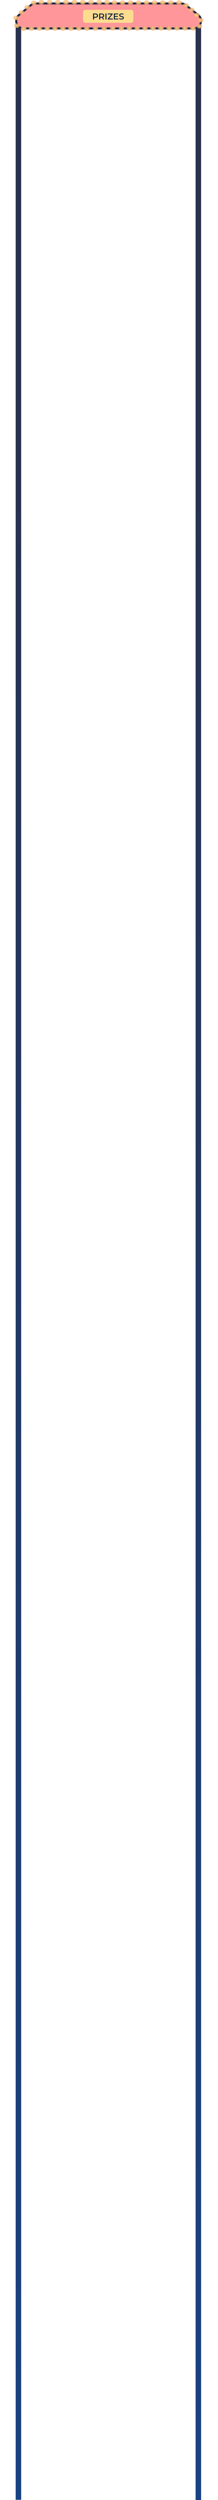 <svg width="1781" height="20389" viewBox="0 0 1781 20389" fill="none" xmlns="http://www.w3.org/2000/svg">
    <rect opacity="0.95" x="128" y="191" width="45" height="20196" fill="url(#paint0_linear_1402_32)"/>
    <rect opacity="0.95" x="1598" y="193" width="45" height="20196" fill="url(#paint1_linear_1402_32)"/>
    <path d="M251.81 42.218C262.925 33.028 276.896 28 291.318 28H1479.92C1493.94 28 1507.54 32.751 1518.51 41.478L1619.14 121.52C1665.08 158.058 1639.24 232.042 1580.55 232.042H194.512C136.405 232.042 110.222 159.288 155.004 122.26L251.81 42.218Z" fill="#FE969A" stroke="#1D2644" stroke-width="16"/>
    <rect x="678.25" y="80" width="411.13" height="106.096" rx="20" fill="#FCDC8F"/>
    <path d="M759.897 158.842V109.842H780.057C784.397 109.842 788.107 110.542 791.187 111.942C794.314 113.342 796.717 115.348 798.397 117.962C800.077 120.575 800.917 123.678 800.917 127.272C800.917 130.865 800.077 133.968 798.397 136.582C796.717 139.195 794.314 141.202 791.187 142.602C788.107 144.002 784.397 144.702 780.057 144.702H764.937L768.997 140.432V158.842H759.897ZM768.997 141.412L764.937 137.002H779.637C783.651 137.002 786.661 136.162 788.667 134.482C790.721 132.755 791.747 130.352 791.747 127.272C791.747 124.145 790.721 121.742 788.667 120.062C786.661 118.382 783.651 117.542 779.637 117.542H764.937L768.997 113.062V141.412ZM810.005 158.842V109.842H830.165C834.505 109.842 838.215 110.542 841.295 111.942C844.421 113.342 846.825 115.348 848.505 117.962C850.185 120.575 851.025 123.678 851.025 127.272C851.025 130.865 850.185 133.968 848.505 136.582C846.825 139.148 844.421 141.132 841.295 142.532C838.215 143.885 834.505 144.562 830.165 144.562H815.045L819.105 140.432V158.842H810.005ZM842.065 158.842L829.675 141.062H839.405L851.865 158.842H842.065ZM819.105 141.412L815.045 137.072H829.745C833.758 137.072 836.768 136.208 838.775 134.482C840.828 132.755 841.855 130.352 841.855 127.272C841.855 124.145 840.828 121.742 838.775 120.062C836.768 118.382 833.758 117.542 829.745 117.542H815.045L819.105 113.062V141.412ZM861.206 158.842V109.842H870.306V158.842H861.206ZM879.849 158.842V152.752L911.489 114.112L912.539 117.542H880.339V109.842H920.729V115.932L889.089 154.572L887.969 151.142H921.639V158.842H879.849ZM938.375 130.212H962.735V137.702H938.375V130.212ZM939.075 151.212H966.725V158.842H929.975V109.842H965.745V117.472H939.075V151.212ZM992.06 159.542C988.233 159.542 984.57 159.005 981.07 157.932C977.57 156.812 974.793 155.388 972.74 153.662L975.89 146.592C977.85 148.132 980.277 149.415 983.17 150.442C986.063 151.468 989.027 151.982 992.06 151.982C994.627 151.982 996.703 151.702 998.29 151.142C999.877 150.582 1001.04 149.835 1001.79 148.902C1002.54 147.922 1002.91 146.825 1002.91 145.612C1002.91 144.118 1002.37 142.928 1001.3 142.042C1000.23 141.108 998.827 140.385 997.1 139.872C995.42 139.312 993.53 138.798 991.43 138.332C989.377 137.865 987.3 137.328 985.2 136.722C983.147 136.068 981.257 135.252 979.53 134.272C977.85 133.245 976.473 131.892 975.4 130.212C974.327 128.532 973.79 126.385 973.79 123.772C973.79 121.112 974.49 118.685 975.89 116.492C977.337 114.252 979.507 112.478 982.4 111.172C985.34 109.818 989.05 109.142 993.53 109.142C996.47 109.142 999.387 109.515 1002.28 110.262C1005.17 111.008 1007.69 112.082 1009.84 113.482L1006.97 120.552C1004.78 119.245 1002.51 118.288 1000.18 117.682C997.847 117.028 995.607 116.702 993.46 116.702C990.94 116.702 988.887 117.005 987.3 117.612C985.76 118.218 984.617 119.012 983.87 119.992C983.17 120.972 982.82 122.092 982.82 123.352C982.82 124.845 983.333 126.058 984.36 126.992C985.433 127.878 986.81 128.578 988.49 129.092C990.217 129.605 992.13 130.118 994.23 130.632C996.33 131.098 998.407 131.635 1000.46 132.242C1002.56 132.848 1004.45 133.642 1006.13 134.622C1007.86 135.602 1009.23 136.932 1010.26 138.612C1011.33 140.292 1011.87 142.415 1011.87 144.982C1011.87 147.595 1011.15 150.022 1009.7 152.262C1008.3 154.455 1006.13 156.228 1003.19 157.582C1000.25 158.888 996.54 159.542 992.06 159.542Z" fill="#1D2644"/>
    <g opacity="0.9">
    <ellipse cx="223.392" cy="60.018" rx="23.874" ry="18.199" fill="url(#paint2_radial_1402_32)"/>
    <ellipse cx="175.644" cy="101.837" rx="23.874" ry="18.199" fill="url(#paint3_radial_1402_32)"/>
    <ellipse cx="131.874" cy="145.979" rx="23.874" ry="18.199" fill="url(#paint4_radial_1402_32)"/>
    <ellipse cx="138.874" cy="209.199" rx="23.874" ry="18.199" fill="url(#paint5_radial_1402_32)"/>
    <ellipse cx="275.616" cy="23.62" rx="23.377" ry="18.199" fill="url(#paint6_radial_1402_32)"/>
    <ellipse cx="337.788" cy="18.199" rx="23.874" ry="18.199" fill="url(#paint7_radial_1402_32)"/>
    <ellipse cx="404.934" cy="18.199" rx="23.377" ry="18.199" fill="url(#paint8_radial_1402_32)"/>
    <ellipse cx="471.584" cy="18.199" rx="23.377" ry="18.199" fill="url(#paint9_radial_1402_32)"/>
    <ellipse cx="539.226" cy="18.199" rx="24.372" ry="18.199" fill="url(#paint10_radial_1402_32)"/>
    <ellipse cx="607.865" cy="18.199" rx="24.372" ry="18.199" fill="url(#paint11_radial_1402_32)"/>
    <ellipse cx="676.005" cy="18.199" rx="23.874" ry="18.199" fill="url(#paint12_radial_1402_32)"/>
    <ellipse cx="743.648" cy="18.199" rx="23.874" ry="18.199" fill="url(#paint13_radial_1402_32)"/>
    <ellipse cx="810.874" cy="18.199" rx="23.874" ry="18.199" fill="url(#paint14_radial_1402_32)"/>
    <ellipse cx="873.874" cy="18.199" rx="23.874" ry="18.199" fill="url(#paint15_radial_1402_32)"/>
    <ellipse cx="935.276" cy="21.199" rx="23.276" ry="18.199" fill="url(#paint16_radial_1402_32)"/>
    <ellipse cx="1000.74" cy="21.199" rx="22.791" ry="18.199" fill="url(#paint17_radial_1402_32)"/>
    <ellipse cx="1066.21" cy="21.199" rx="23.276" ry="18.199" fill="url(#paint18_radial_1402_32)"/>
    <ellipse cx="1131.67" cy="21.199" rx="22.791" ry="18.199" fill="url(#paint19_radial_1402_32)"/>
    <ellipse cx="1196.65" cy="21.199" rx="22.791" ry="18.199" fill="url(#paint20_radial_1402_32)"/>
    <ellipse cx="1262.6" cy="21.199" rx="23.761" ry="18.199" fill="url(#paint21_radial_1402_32)"/>
    <ellipse cx="1329.52" cy="21.199" rx="23.761" ry="18.199" fill="url(#paint22_radial_1402_32)"/>
    <ellipse cx="1395.96" cy="21.199" rx="23.276" ry="18.199" fill="url(#paint23_radial_1402_32)"/>
    <ellipse cx="1461.91" cy="21.199" rx="23.276" ry="18.199" fill="url(#paint24_radial_1402_32)"/>
    <ellipse cx="1519.13" cy="43.657" rx="23.276" ry="18.199" fill="url(#paint25_radial_1402_32)"/>
    <ellipse cx="1565.68" cy="80.055" rx="23.276" ry="18.199" fill="url(#paint26_radial_1402_32)"/>
    <ellipse cx="192.803" cy="233.199" rx="22.803" ry="18.199" fill="url(#paint27_radial_1402_32)"/>
    <ellipse cx="192.803" cy="233.199" rx="22.803" ry="18.199" fill="url(#paint28_radial_1402_32)"/>
    <ellipse cx="256.936" cy="233.199" rx="22.328" ry="18.199" fill="url(#paint29_radial_1402_32)"/>
    <ellipse cx="321.07" cy="233.199" rx="22.803" ry="18.199" fill="url(#paint30_radial_1402_32)"/>
    <ellipse cx="385.203" cy="233.199" rx="22.328" ry="18.199" fill="url(#paint31_radial_1402_32)"/>
    <ellipse cx="448.862" cy="233.199" rx="22.328" ry="18.199" fill="url(#paint32_radial_1402_32)"/>
    <ellipse cx="513.47" cy="233.199" rx="23.278" ry="18.199" fill="url(#paint33_radial_1402_32)"/>
    <ellipse cx="579.029" cy="233.199" rx="23.278" ry="18.199" fill="url(#paint34_radial_1402_32)"/>
    <ellipse cx="644.113" cy="233.199" rx="22.803" ry="18.199" fill="url(#paint35_radial_1402_32)"/>
    <ellipse cx="708.721" cy="233.199" rx="22.803" ry="18.199" fill="url(#paint36_radial_1402_32)"/>
    <ellipse cx="779.803" cy="233.199" rx="22.803" ry="18.199" fill="url(#paint37_radial_1402_32)"/>
    <ellipse cx="850.803" cy="233.199" rx="22.803" ry="18.199" fill="url(#paint38_radial_1402_32)"/>
    <ellipse cx="920.942" cy="231.199" rx="22.942" ry="18.199" fill="url(#paint39_radial_1402_32)"/>
    <ellipse cx="991.467" cy="231.618" rx="22.464" ry="18.199" fill="url(#paint40_radial_1402_32)"/>
    <ellipse cx="1055.99" cy="231.618" rx="22.942" ry="18.199" fill="url(#paint41_radial_1402_32)"/>
    <ellipse cx="1120.52" cy="231.618" rx="22.464" ry="18.199" fill="url(#paint42_radial_1402_32)"/>
    <ellipse cx="1184.56" cy="231.618" rx="22.464" ry="18.199" fill="url(#paint43_radial_1402_32)"/>
    <ellipse cx="1249.57" cy="231.618" rx="23.42" ry="18.199" fill="url(#paint44_radial_1402_32)"/>
    <ellipse cx="1315.52" cy="231.618" rx="23.42" ry="18.199" fill="url(#paint45_radial_1402_32)"/>
    <ellipse cx="1381" cy="231.618" rx="22.942" ry="18.199" fill="url(#paint46_radial_1402_32)"/>
    <ellipse cx="1446.01" cy="231.618" rx="22.942" ry="18.199" fill="url(#paint47_radial_1402_32)"/>
    <ellipse cx="1511.01" cy="231.618" rx="22.942" ry="18.199" fill="url(#paint48_radial_1402_32)"/>
    <ellipse cx="1576.01" cy="231.618" rx="22.942" ry="18.199" fill="url(#paint49_radial_1402_32)"/>
    <ellipse cx="1629.94" cy="214.199" rx="22.942" ry="18.199" fill="url(#paint50_radial_1402_32)"/>
    <ellipse cx="1640.06" cy="165.018" rx="22.942" ry="18.199" fill="url(#paint51_radial_1402_32)"/>
    <ellipse cx="1606.6" cy="123.199" rx="22.942" ry="18.199" fill="url(#paint52_radial_1402_32)"/>
    </g>
    <defs>
    <linearGradient id="paint0_linear_1402_32" x1="150.5" y1="191" x2="150.5" y2="20387" gradientUnits="userSpaceOnUse">
    <stop offset="0.151" stop-color="#1D2644"/>
    <stop offset="1" stop-color="#0D387C"/>
    </linearGradient>
    <linearGradient id="paint1_linear_1402_32" x1="1620.5" y1="193" x2="1620.5" y2="20389" gradientUnits="userSpaceOnUse">
    <stop offset="0.151" stop-color="#1D2644"/>
    <stop offset="1" stop-color="#0D387C"/>
    </linearGradient>
    <radialGradient id="paint2_radial_1402_32" cx="0" cy="0" r="1" gradientUnits="userSpaceOnUse" gradientTransform="translate(223.392 60.018) rotate(91) scale(22.253 29.301)">
    <stop offset="0.141" stop-color="#FCDC8F"/>
    <stop offset="1" stop-color="#F99557" stop-opacity="0.65"/>
    </radialGradient>
    <radialGradient id="paint3_radial_1402_32" cx="0" cy="0" r="1" gradientUnits="userSpaceOnUse" gradientTransform="translate(175.644 101.837) rotate(91) scale(22.253 29.301)">
    <stop offset="0.141" stop-color="#FCDC8F"/>
    <stop offset="1" stop-color="#F99557" stop-opacity="0.65"/>
    </radialGradient>
    <radialGradient id="paint4_radial_1402_32" cx="0" cy="0" r="1" gradientUnits="userSpaceOnUse" gradientTransform="translate(131.874 145.979) rotate(91) scale(22.253 29.301)">
    <stop offset="0.141" stop-color="#FCDC8F"/>
    <stop offset="1" stop-color="#F99557" stop-opacity="0.65"/>
    </radialGradient>
    <radialGradient id="paint5_radial_1402_32" cx="0" cy="0" r="1" gradientUnits="userSpaceOnUse" gradientTransform="translate(138.874 209.199) rotate(91) scale(22.253 29.301)">
    <stop offset="0.141" stop-color="#FCDC8F"/>
    <stop offset="1" stop-color="#F99557" stop-opacity="0.65"/>
    </radialGradient>
    <radialGradient id="paint6_radial_1402_32" cx="0" cy="0" r="1" gradientUnits="userSpaceOnUse" gradientTransform="translate(275.616 23.62) rotate(90.979) scale(22.253 28.69)">
    <stop offset="0.141" stop-color="#FCDC8F"/>
    <stop offset="1" stop-color="#F99557" stop-opacity="0.65"/>
    </radialGradient>
    <radialGradient id="paint7_radial_1402_32" cx="0" cy="0" r="1" gradientUnits="userSpaceOnUse" gradientTransform="translate(337.788 18.199) rotate(91) scale(22.253 29.301)">
    <stop offset="0.141" stop-color="#FCDC8F"/>
    <stop offset="1" stop-color="#F99557" stop-opacity="0.65"/>
    </radialGradient>
    <radialGradient id="paint8_radial_1402_32" cx="0" cy="0" r="1" gradientUnits="userSpaceOnUse" gradientTransform="translate(404.934 18.199) rotate(90.979) scale(22.253 28.69)">
    <stop offset="0.141" stop-color="#FCDC8F"/>
    <stop offset="1" stop-color="#F99557" stop-opacity="0.65"/>
    </radialGradient>
    <radialGradient id="paint9_radial_1402_32" cx="0" cy="0" r="1" gradientUnits="userSpaceOnUse" gradientTransform="translate(471.584 18.199) rotate(90.979) scale(22.253 28.69)">
    <stop offset="0.141" stop-color="#FCDC8F"/>
    <stop offset="1" stop-color="#F99557" stop-opacity="0.65"/>
    </radialGradient>
    <radialGradient id="paint10_radial_1402_32" cx="0" cy="0" r="1" gradientUnits="userSpaceOnUse" gradientTransform="translate(539.226 18.199) rotate(91.02) scale(22.253 29.911)">
    <stop offset="0.141" stop-color="#FCDC8F"/>
    <stop offset="1" stop-color="#F99557" stop-opacity="0.65"/>
    </radialGradient>
    <radialGradient id="paint11_radial_1402_32" cx="0" cy="0" r="1" gradientUnits="userSpaceOnUse" gradientTransform="translate(607.865 18.199) rotate(91.02) scale(22.253 29.911)">
    <stop offset="0.141" stop-color="#FCDC8F"/>
    <stop offset="1" stop-color="#F99557" stop-opacity="0.65"/>
    </radialGradient>
    <radialGradient id="paint12_radial_1402_32" cx="0" cy="0" r="1" gradientUnits="userSpaceOnUse" gradientTransform="translate(676.005 18.199) rotate(91) scale(22.253 29.301)">
    <stop offset="0.141" stop-color="#FCDC8F"/>
    <stop offset="1" stop-color="#F99557" stop-opacity="0.65"/>
    </radialGradient>
    <radialGradient id="paint13_radial_1402_32" cx="0" cy="0" r="1" gradientUnits="userSpaceOnUse" gradientTransform="translate(743.648 18.199) rotate(91) scale(22.253 29.301)">
    <stop offset="0.141" stop-color="#FCDC8F"/>
    <stop offset="1" stop-color="#F99557" stop-opacity="0.65"/>
    </radialGradient>
    <radialGradient id="paint14_radial_1402_32" cx="0" cy="0" r="1" gradientUnits="userSpaceOnUse" gradientTransform="translate(810.874 18.199) rotate(91) scale(22.253 29.301)">
    <stop offset="0.141" stop-color="#FCDC8F"/>
    <stop offset="1" stop-color="#F99557" stop-opacity="0.65"/>
    </radialGradient>
    <radialGradient id="paint15_radial_1402_32" cx="0" cy="0" r="1" gradientUnits="userSpaceOnUse" gradientTransform="translate(873.874 18.199) rotate(91) scale(22.253 29.301)">
    <stop offset="0.141" stop-color="#FCDC8F"/>
    <stop offset="1" stop-color="#F99557" stop-opacity="0.65"/>
    </radialGradient>
    <radialGradient id="paint16_radial_1402_32" cx="0" cy="0" r="1" gradientUnits="userSpaceOnUse" gradientTransform="translate(935.276 21.199) rotate(90.975) scale(22.253 28.567)">
    <stop offset="0.141" stop-color="#FCDC8F"/>
    <stop offset="1" stop-color="#F99557" stop-opacity="0.65"/>
    </radialGradient>
    <radialGradient id="paint17_radial_1402_32" cx="0" cy="0" r="1" gradientUnits="userSpaceOnUse" gradientTransform="translate(1000.74 21.199) rotate(90.954) scale(22.253 27.972)">
    <stop offset="0.141" stop-color="#FCDC8F"/>
    <stop offset="1" stop-color="#F99557" stop-opacity="0.65"/>
    </radialGradient>
    <radialGradient id="paint18_radial_1402_32" cx="0" cy="0" r="1" gradientUnits="userSpaceOnUse" gradientTransform="translate(1066.21 21.199) rotate(90.975) scale(22.253 28.567)">
    <stop offset="0.141" stop-color="#FCDC8F"/>
    <stop offset="1" stop-color="#F99557" stop-opacity="0.65"/>
    </radialGradient>
    <radialGradient id="paint19_radial_1402_32" cx="0" cy="0" r="1" gradientUnits="userSpaceOnUse" gradientTransform="translate(1131.67 21.199) rotate(90.954) scale(22.253 27.972)">
    <stop offset="0.141" stop-color="#FCDC8F"/>
    <stop offset="1" stop-color="#F99557" stop-opacity="0.65"/>
    </radialGradient>
    <radialGradient id="paint20_radial_1402_32" cx="0" cy="0" r="1" gradientUnits="userSpaceOnUse" gradientTransform="translate(1196.65 21.199) rotate(90.954) scale(22.253 27.972)">
    <stop offset="0.141" stop-color="#FCDC8F"/>
    <stop offset="1" stop-color="#F99557" stop-opacity="0.65"/>
    </radialGradient>
    <radialGradient id="paint21_radial_1402_32" cx="0" cy="0" r="1" gradientUnits="userSpaceOnUse" gradientTransform="translate(1262.6 21.199) rotate(90.995) scale(22.253 29.162)">
    <stop offset="0.141" stop-color="#FCDC8F"/>
    <stop offset="1" stop-color="#F99557" stop-opacity="0.65"/>
    </radialGradient>
    <radialGradient id="paint22_radial_1402_32" cx="0" cy="0" r="1" gradientUnits="userSpaceOnUse" gradientTransform="translate(1329.52 21.199) rotate(90.995) scale(22.253 29.162)">
    <stop offset="0.141" stop-color="#FCDC8F"/>
    <stop offset="1" stop-color="#F99557" stop-opacity="0.65"/>
    </radialGradient>
    <radialGradient id="paint23_radial_1402_32" cx="0" cy="0" r="1" gradientUnits="userSpaceOnUse" gradientTransform="translate(1395.96 21.199) rotate(90.975) scale(22.253 28.567)">
    <stop offset="0.141" stop-color="#FCDC8F"/>
    <stop offset="1" stop-color="#F99557" stop-opacity="0.65"/>
    </radialGradient>
    <radialGradient id="paint24_radial_1402_32" cx="0" cy="0" r="1" gradientUnits="userSpaceOnUse" gradientTransform="translate(1461.91 21.199) rotate(90.975) scale(22.253 28.567)">
    <stop offset="0.141" stop-color="#FCDC8F"/>
    <stop offset="1" stop-color="#F99557" stop-opacity="0.65"/>
    </radialGradient>
    <radialGradient id="paint25_radial_1402_32" cx="0" cy="0" r="1" gradientUnits="userSpaceOnUse" gradientTransform="translate(1519.13 43.657) rotate(90.975) scale(22.253 28.567)">
    <stop offset="0.141" stop-color="#FCDC8F"/>
    <stop offset="1" stop-color="#F99557" stop-opacity="0.65"/>
    </radialGradient>
    <radialGradient id="paint26_radial_1402_32" cx="0" cy="0" r="1" gradientUnits="userSpaceOnUse" gradientTransform="translate(1565.68 80.055) rotate(90.975) scale(22.253 28.567)">
    <stop offset="0.141" stop-color="#FCDC8F"/>
    <stop offset="1" stop-color="#F99557" stop-opacity="0.65"/>
    </radialGradient>
    <radialGradient id="paint27_radial_1402_32" cx="0" cy="0" r="1" gradientUnits="userSpaceOnUse" gradientTransform="translate(192.803 233.199) rotate(90.955) scale(22.253 27.986)">
    <stop offset="0.141" stop-color="#FCDC8F"/>
    <stop offset="1" stop-color="#F99557" stop-opacity="0.65"/>
    </radialGradient>
    <radialGradient id="paint28_radial_1402_32" cx="0" cy="0" r="1" gradientUnits="userSpaceOnUse" gradientTransform="translate(192.803 233.199) rotate(90.955) scale(22.253 27.986)">
    <stop offset="0.141" stop-color="#FCDC8F"/>
    <stop offset="1" stop-color="#F99557" stop-opacity="0.65"/>
    </radialGradient>
    <radialGradient id="paint29_radial_1402_32" cx="0" cy="0" r="1" gradientUnits="userSpaceOnUse" gradientTransform="translate(256.936 233.199) rotate(90.935) scale(22.253 27.404)">
    <stop offset="0.141" stop-color="#FCDC8F"/>
    <stop offset="1" stop-color="#F99557" stop-opacity="0.65"/>
    </radialGradient>
    <radialGradient id="paint30_radial_1402_32" cx="0" cy="0" r="1" gradientUnits="userSpaceOnUse" gradientTransform="translate(321.07 233.199) rotate(90.955) scale(22.253 27.986)">
    <stop offset="0.141" stop-color="#FCDC8F"/>
    <stop offset="1" stop-color="#F99557" stop-opacity="0.65"/>
    </radialGradient>
    <radialGradient id="paint31_radial_1402_32" cx="0" cy="0" r="1" gradientUnits="userSpaceOnUse" gradientTransform="translate(385.203 233.199) rotate(90.935) scale(22.253 27.404)">
    <stop offset="0.141" stop-color="#FCDC8F"/>
    <stop offset="1" stop-color="#F99557" stop-opacity="0.65"/>
    </radialGradient>
    <radialGradient id="paint32_radial_1402_32" cx="0" cy="0" r="1" gradientUnits="userSpaceOnUse" gradientTransform="translate(448.862 233.199) rotate(90.935) scale(22.253 27.404)">
    <stop offset="0.141" stop-color="#FCDC8F"/>
    <stop offset="1" stop-color="#F99557" stop-opacity="0.65"/>
    </radialGradient>
    <radialGradient id="paint33_radial_1402_32" cx="0" cy="0" r="1" gradientUnits="userSpaceOnUse" gradientTransform="translate(513.47 233.199) rotate(90.975) scale(22.253 28.569)">
    <stop offset="0.141" stop-color="#FCDC8F"/>
    <stop offset="1" stop-color="#F99557" stop-opacity="0.65"/>
    </radialGradient>
    <radialGradient id="paint34_radial_1402_32" cx="0" cy="0" r="1" gradientUnits="userSpaceOnUse" gradientTransform="translate(579.029 233.199) rotate(90.975) scale(22.253 28.569)">
    <stop offset="0.141" stop-color="#FCDC8F"/>
    <stop offset="1" stop-color="#F99557" stop-opacity="0.65"/>
    </radialGradient>
    <radialGradient id="paint35_radial_1402_32" cx="0" cy="0" r="1" gradientUnits="userSpaceOnUse" gradientTransform="translate(644.113 233.199) rotate(90.955) scale(22.253 27.986)">
    <stop offset="0.141" stop-color="#FCDC8F"/>
    <stop offset="1" stop-color="#F99557" stop-opacity="0.65"/>
    </radialGradient>
    <radialGradient id="paint36_radial_1402_32" cx="0" cy="0" r="1" gradientUnits="userSpaceOnUse" gradientTransform="translate(708.721 233.199) rotate(90.955) scale(22.253 27.986)">
    <stop offset="0.141" stop-color="#FCDC8F"/>
    <stop offset="1" stop-color="#F99557" stop-opacity="0.65"/>
    </radialGradient>
    <radialGradient id="paint37_radial_1402_32" cx="0" cy="0" r="1" gradientUnits="userSpaceOnUse" gradientTransform="translate(779.803 233.199) rotate(90.955) scale(22.253 27.986)">
    <stop offset="0.141" stop-color="#FCDC8F"/>
    <stop offset="1" stop-color="#F99557" stop-opacity="0.65"/>
    </radialGradient>
    <radialGradient id="paint38_radial_1402_32" cx="0" cy="0" r="1" gradientUnits="userSpaceOnUse" gradientTransform="translate(850.803 233.199) rotate(90.955) scale(22.253 27.986)">
    <stop offset="0.141" stop-color="#FCDC8F"/>
    <stop offset="1" stop-color="#F99557" stop-opacity="0.65"/>
    </radialGradient>
    <radialGradient id="paint39_radial_1402_32" cx="0" cy="0" r="1" gradientUnits="userSpaceOnUse" gradientTransform="translate(920.942 231.199) rotate(90.96) scale(22.253 28.157)">
    <stop offset="0.141" stop-color="#FCDC8F"/>
    <stop offset="1" stop-color="#F99557" stop-opacity="0.65"/>
    </radialGradient>
    <radialGradient id="paint40_radial_1402_32" cx="0" cy="0" r="1" gradientUnits="userSpaceOnUse" gradientTransform="translate(991.467 231.618) rotate(90.941) scale(22.253 27.571)">
    <stop offset="0.141" stop-color="#FCDC8F"/>
    <stop offset="1" stop-color="#F99557" stop-opacity="0.65"/>
    </radialGradient>
    <radialGradient id="paint41_radial_1402_32" cx="0" cy="0" r="1" gradientUnits="userSpaceOnUse" gradientTransform="translate(1055.99 231.618) rotate(90.96) scale(22.253 28.157)">
    <stop offset="0.141" stop-color="#FCDC8F"/>
    <stop offset="1" stop-color="#F99557" stop-opacity="0.65"/>
    </radialGradient>
    <radialGradient id="paint42_radial_1402_32" cx="0" cy="0" r="1" gradientUnits="userSpaceOnUse" gradientTransform="translate(1120.52 231.618) rotate(90.941) scale(22.253 27.571)">
    <stop offset="0.141" stop-color="#FCDC8F"/>
    <stop offset="1" stop-color="#F99557" stop-opacity="0.65"/>
    </radialGradient>
    <radialGradient id="paint43_radial_1402_32" cx="0" cy="0" r="1" gradientUnits="userSpaceOnUse" gradientTransform="translate(1184.56 231.618) rotate(90.941) scale(22.253 27.571)">
    <stop offset="0.141" stop-color="#FCDC8F"/>
    <stop offset="1" stop-color="#F99557" stop-opacity="0.65"/>
    </radialGradient>
    <radialGradient id="paint44_radial_1402_32" cx="0" cy="0" r="1" gradientUnits="userSpaceOnUse" gradientTransform="translate(1249.57 231.618) rotate(90.981) scale(22.253 28.744)">
    <stop offset="0.141" stop-color="#FCDC8F"/>
    <stop offset="1" stop-color="#F99557" stop-opacity="0.65"/>
    </radialGradient>
    <radialGradient id="paint45_radial_1402_32" cx="0" cy="0" r="1" gradientUnits="userSpaceOnUse" gradientTransform="translate(1315.52 231.618) rotate(90.981) scale(22.253 28.744)">
    <stop offset="0.141" stop-color="#FCDC8F"/>
    <stop offset="1" stop-color="#F99557" stop-opacity="0.65"/>
    </radialGradient>
    <radialGradient id="paint46_radial_1402_32" cx="0" cy="0" r="1" gradientUnits="userSpaceOnUse" gradientTransform="translate(1381 231.618) rotate(90.96) scale(22.253 28.157)">
    <stop offset="0.141" stop-color="#FCDC8F"/>
    <stop offset="1" stop-color="#F99557" stop-opacity="0.65"/>
    </radialGradient>
    <radialGradient id="paint47_radial_1402_32" cx="0" cy="0" r="1" gradientUnits="userSpaceOnUse" gradientTransform="translate(1446.01 231.618) rotate(90.96) scale(22.253 28.157)">
    <stop offset="0.141" stop-color="#FCDC8F"/>
    <stop offset="1" stop-color="#F99557" stop-opacity="0.65"/>
    </radialGradient>
    <radialGradient id="paint48_radial_1402_32" cx="0" cy="0" r="1" gradientUnits="userSpaceOnUse" gradientTransform="translate(1511.01 231.618) rotate(90.96) scale(22.253 28.157)">
    <stop offset="0.141" stop-color="#FCDC8F"/>
    <stop offset="1" stop-color="#F99557" stop-opacity="0.65"/>
    </radialGradient>
    <radialGradient id="paint49_radial_1402_32" cx="0" cy="0" r="1" gradientUnits="userSpaceOnUse" gradientTransform="translate(1576.01 231.618) rotate(90.96) scale(22.253 28.157)">
    <stop offset="0.141" stop-color="#FCDC8F"/>
    <stop offset="1" stop-color="#F99557" stop-opacity="0.65"/>
    </radialGradient>
    <radialGradient id="paint50_radial_1402_32" cx="0" cy="0" r="1" gradientUnits="userSpaceOnUse" gradientTransform="translate(1629.94 214.199) rotate(90.96) scale(22.253 28.157)">
    <stop offset="0.141" stop-color="#FCDC8F"/>
    <stop offset="1" stop-color="#F99557" stop-opacity="0.65"/>
    </radialGradient>
    <radialGradient id="paint51_radial_1402_32" cx="0" cy="0" r="1" gradientUnits="userSpaceOnUse" gradientTransform="translate(1640.06 165.018) rotate(90.96) scale(22.253 28.157)">
    <stop offset="0.141" stop-color="#FCDC8F"/>
    <stop offset="1" stop-color="#F99557" stop-opacity="0.65"/>
    </radialGradient>
    <radialGradient id="paint52_radial_1402_32" cx="0" cy="0" r="1" gradientUnits="userSpaceOnUse" gradientTransform="translate(1606.6 123.199) rotate(90.96) scale(22.253 28.157)">
    <stop offset="0.141" stop-color="#FCDC8F"/>
    <stop offset="1" stop-color="#F99557" stop-opacity="0.65"/>
    </radialGradient>
    </defs>
    </svg>
    